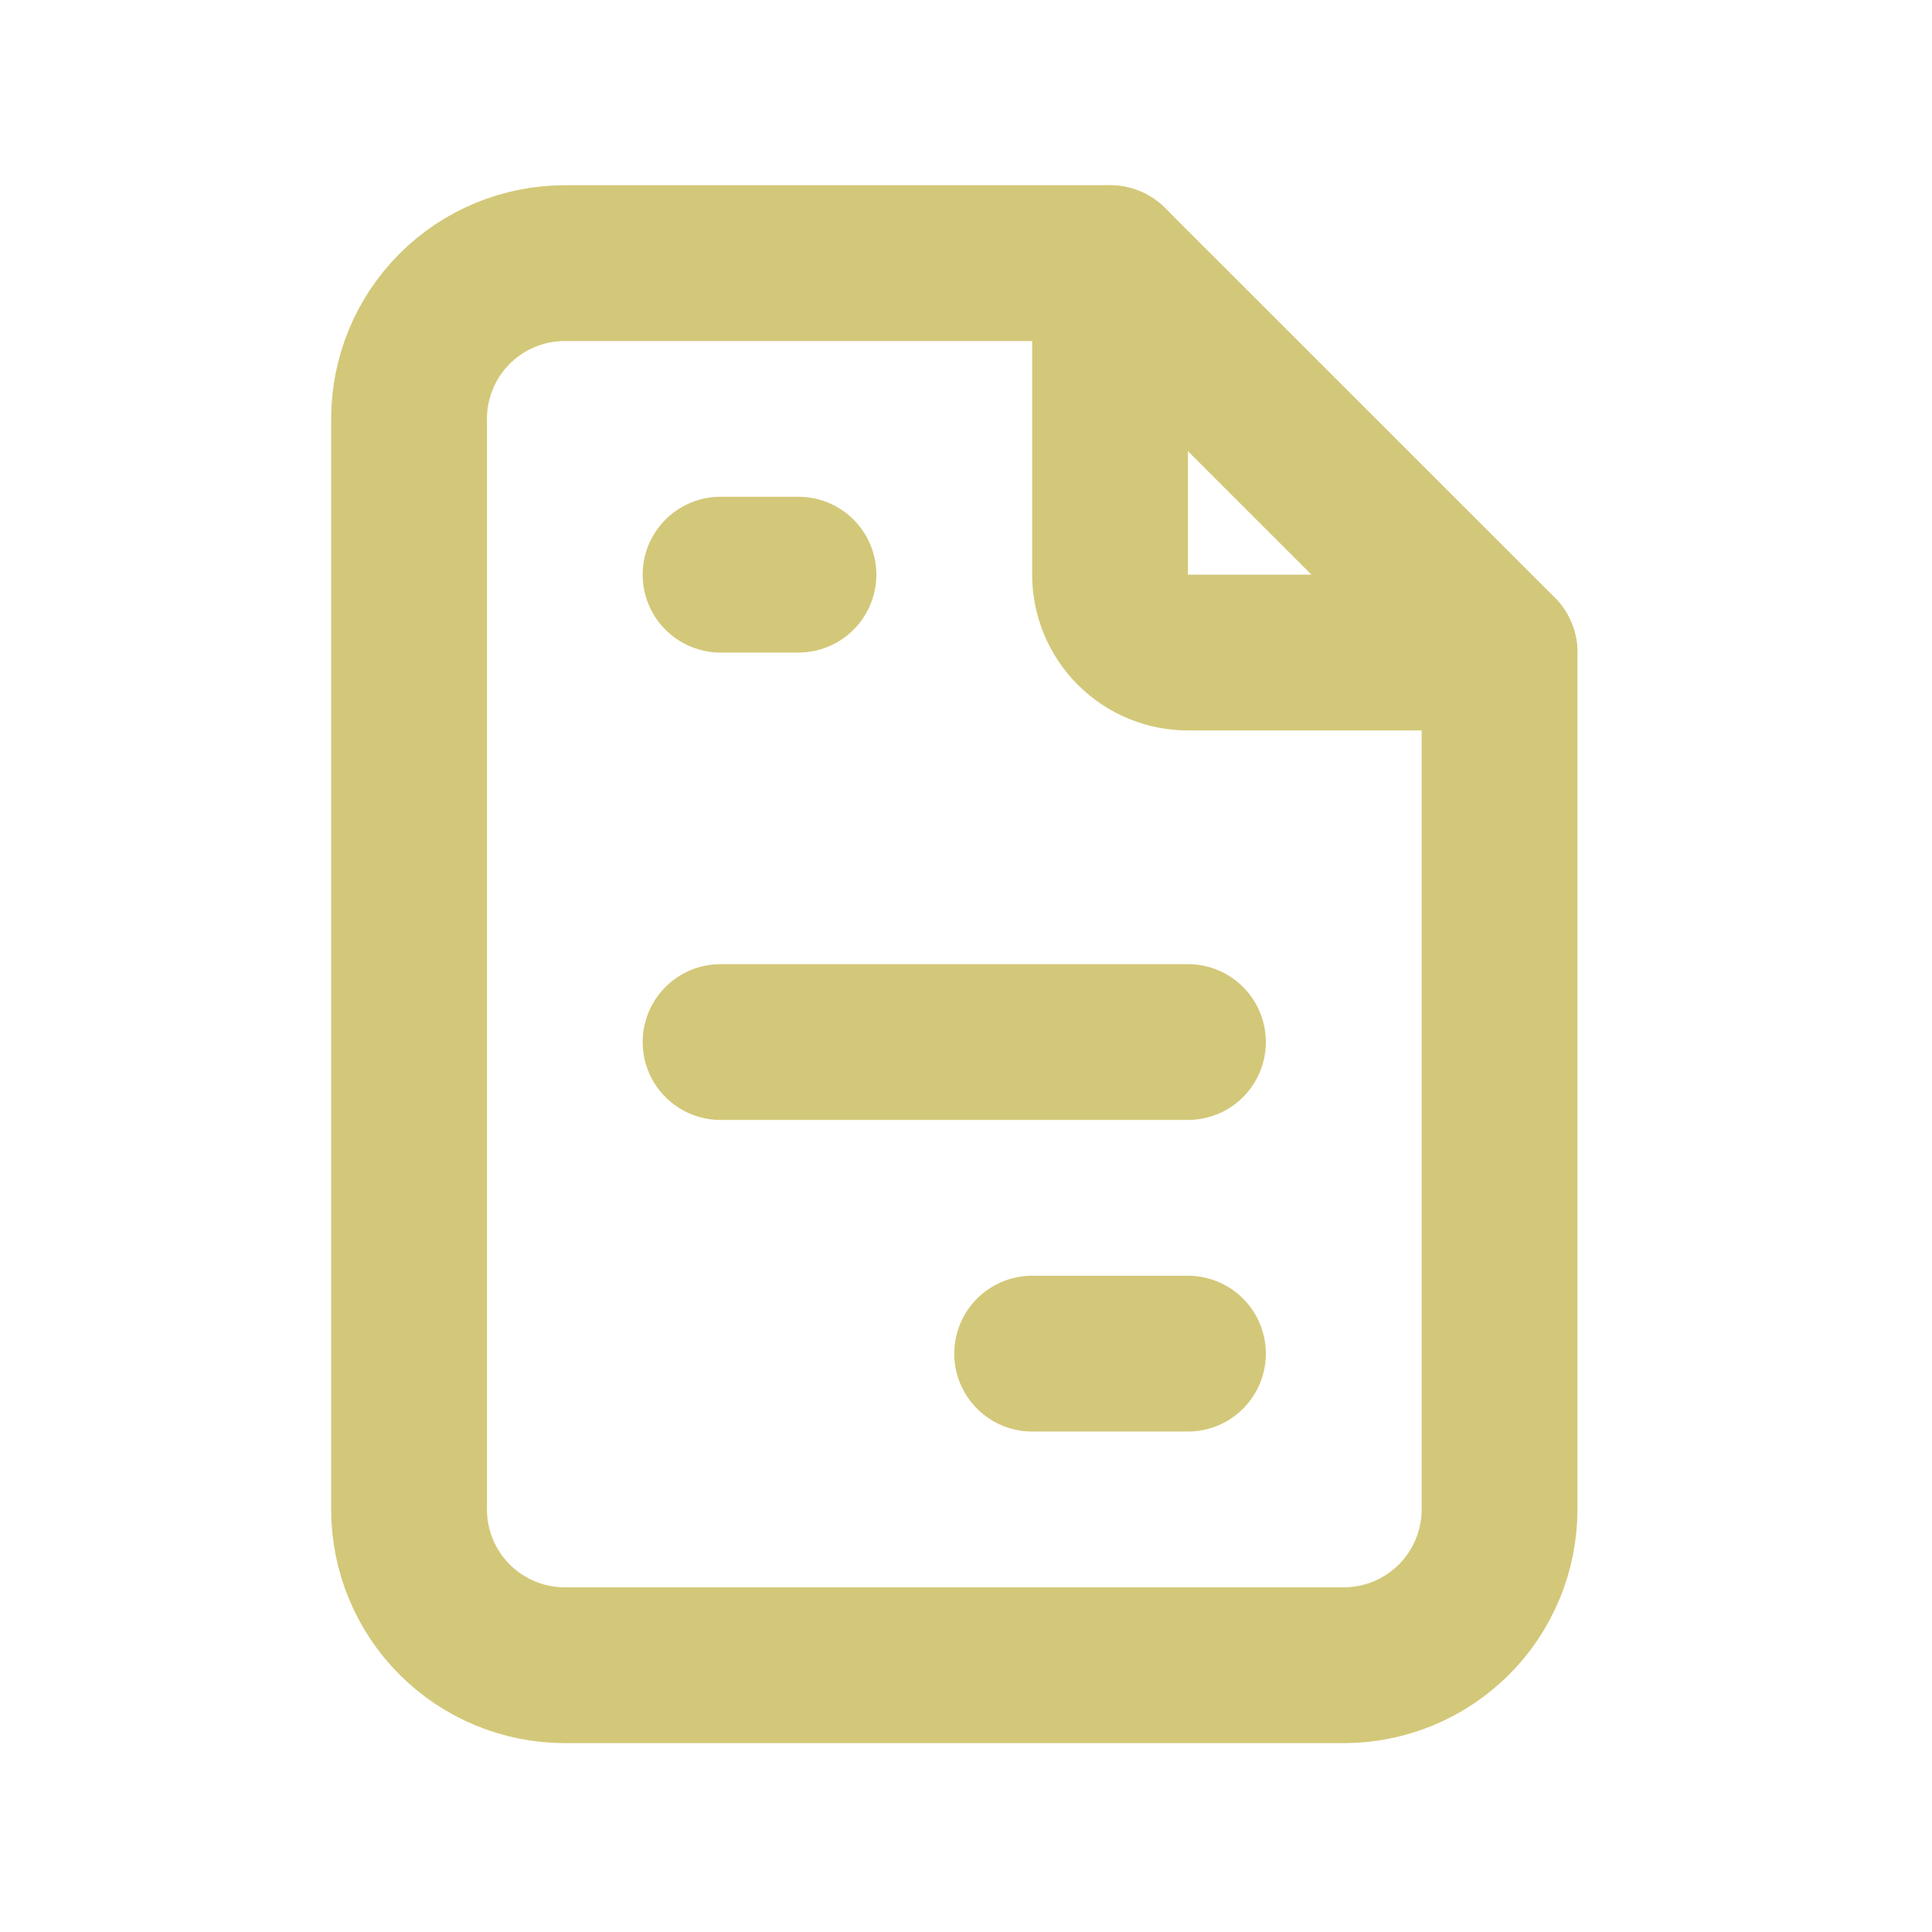 <svg width="25" height="25" viewBox="0 0 25 25" fill="none" xmlns="http://www.w3.org/2000/svg">
<g clip-path="url(#clip0_1_14)">
<path d="M14.364 3.405V7.436C14.364 7.704 14.471 7.96 14.66 8.149C14.849 8.338 15.105 8.444 15.372 8.444H19.404" stroke="#D3C879" stroke-width="2.016" stroke-linecap="round" stroke-linejoin="round"/>
<path d="M17.388 21.548H7.309C6.774 21.548 6.261 21.335 5.883 20.957C5.505 20.579 5.293 20.066 5.293 19.532V5.421C5.293 4.886 5.505 4.373 5.883 3.995C6.261 3.617 6.774 3.405 7.309 3.405H14.364L19.404 8.444V19.532C19.404 20.066 19.192 20.579 18.814 20.957C18.436 21.335 17.923 21.548 17.388 21.548Z" stroke="#D3C879" stroke-width="2.016" stroke-linecap="round" stroke-linejoin="round"/>
<path d="M9.324 7.436H10.332" stroke="#D3C879" stroke-width="2.016" stroke-linecap="round" stroke-linejoin="round"/>
<path d="M9.324 13.484H15.372" stroke="#D3C879" stroke-width="2.016" stroke-linecap="round" stroke-linejoin="round"/>
<path d="M13.356 17.516H15.372" stroke="#D3C879" stroke-width="2.016" stroke-linecap="round" stroke-linejoin="round"/>
</g>
<defs>
<clipPath id="clip0_1_14">
<rect width="24.191" height="24.191" fill="white" transform="translate(0.253 0.381)"/>
</clipPath>
</defs>
</svg>
